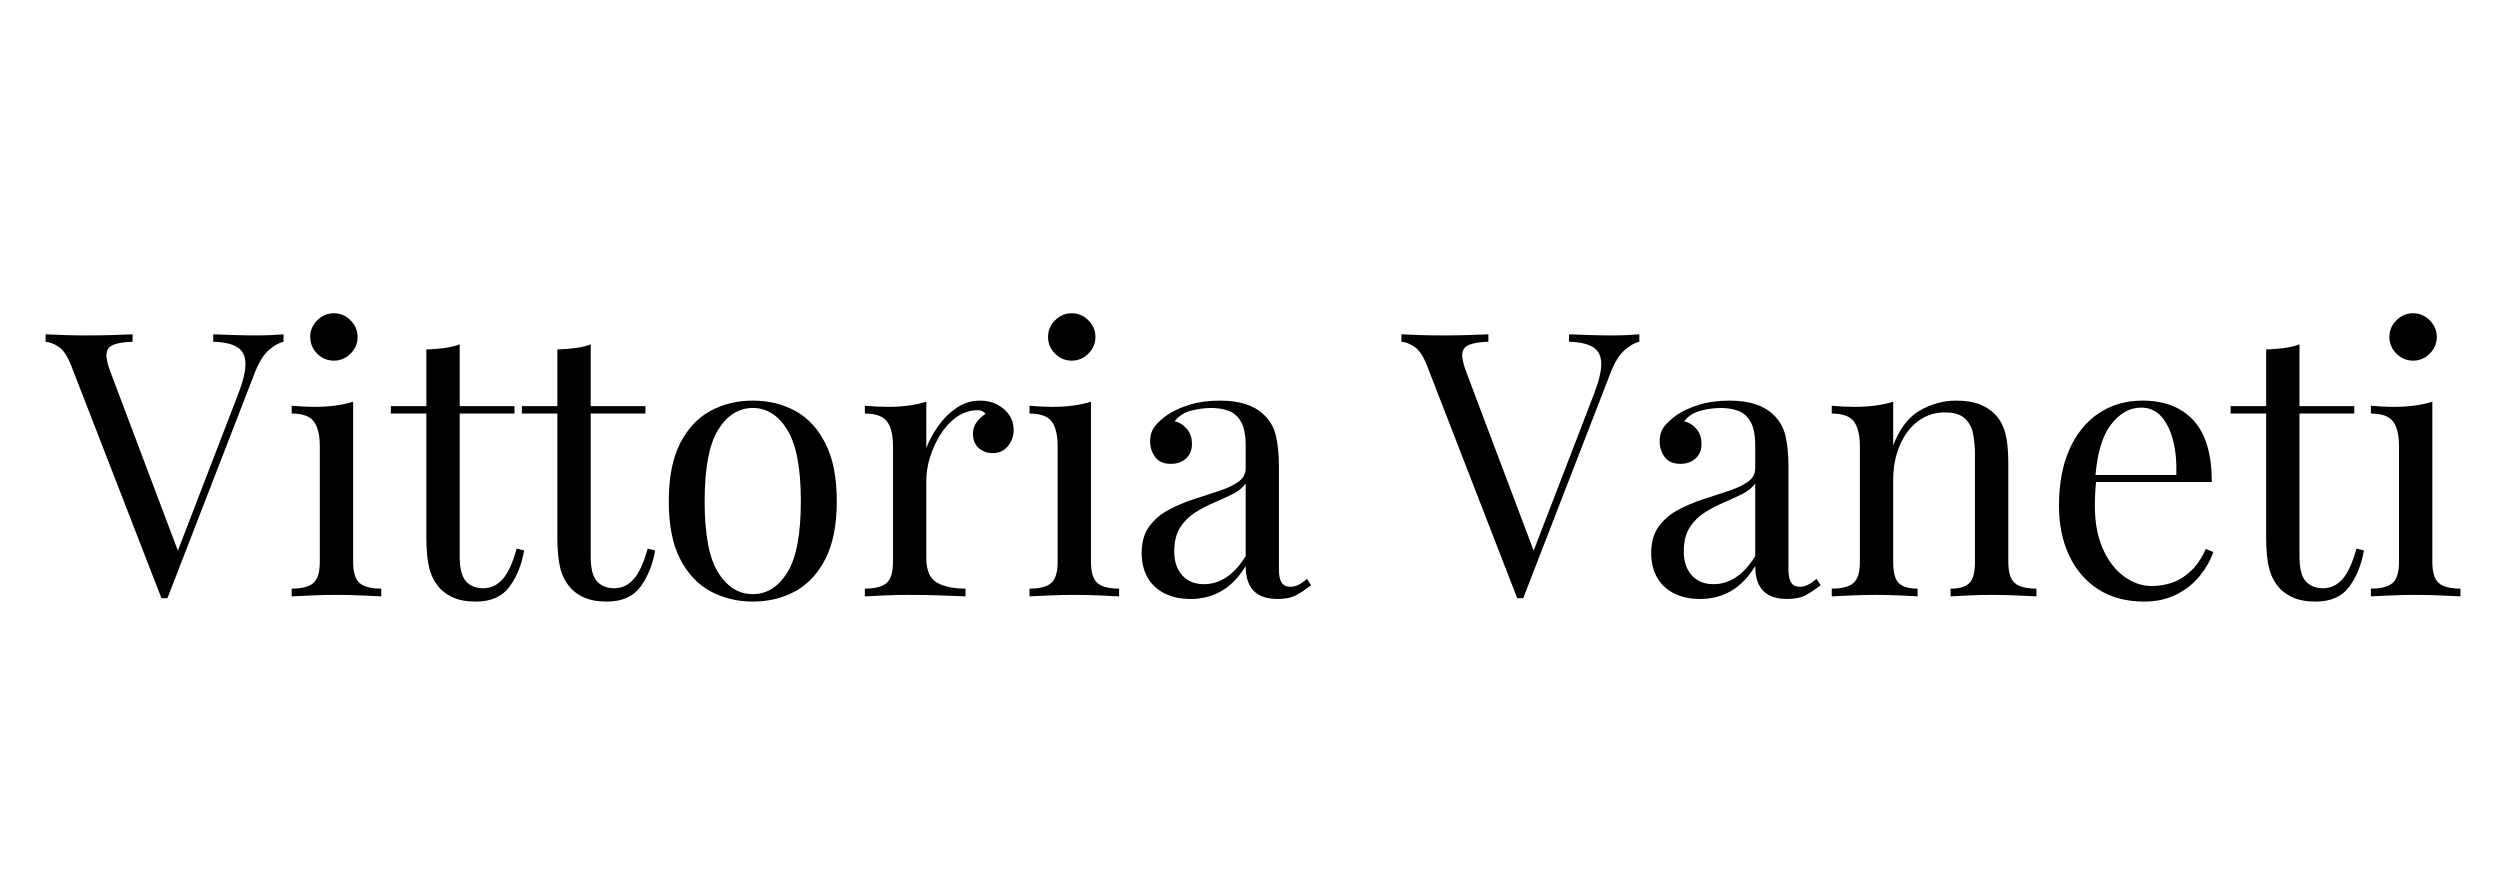 <svg version="1.0" preserveAspectRatio="xMidYMid meet" height="250" viewBox="0 0 525 187.5" zoomAndPan="magnify" width="700" xmlns:xlink="http://www.w3.org/1999/xlink" xmlns="http://www.w3.org/2000/svg"><defs><g></g></defs><g fill-opacity="1" fill="#000000"><g transform="translate(10.048, 125.237)"><g><path d="M 49.5 -55.031 L 49.5 -53.469 C 48.52 -53.258 47.473 -52.66 46.359 -51.672 C 45.242 -50.691 44.242 -49.035 43.359 -46.703 L 25.109 0.391 C 25.004 0.391 24.898 0.391 24.797 0.391 C 24.691 0.391 24.586 0.391 24.484 0.391 C 24.379 0.391 24.273 0.391 24.172 0.391 C 24.066 0.391 23.961 0.391 23.859 0.391 L 4.891 -48.5 C 4.117 -50.469 3.238 -51.773 2.25 -52.422 C 1.27 -53.066 0.363 -53.414 -0.469 -53.469 L -0.469 -55.031 C 0.57 -54.977 1.852 -54.926 3.375 -54.875 C 4.906 -54.82 6.395 -54.797 7.844 -54.797 C 9.863 -54.797 11.754 -54.82 13.516 -54.875 C 15.285 -54.926 16.711 -54.977 17.797 -55.031 L 17.797 -53.469 C 16.035 -53.414 14.703 -53.207 13.797 -52.844 C 12.891 -52.488 12.395 -51.852 12.312 -50.938 C 12.238 -50.031 12.539 -48.695 13.219 -46.938 L 27.672 -8.625 L 26.422 -7.312 L 39.953 -42.438 C 41.035 -45.227 41.551 -47.414 41.5 -49 C 41.445 -50.582 40.848 -51.707 39.703 -52.375 C 38.566 -53.051 36.91 -53.414 34.734 -53.469 L 34.734 -55.031 C 36.242 -54.977 37.773 -54.926 39.328 -54.875 C 40.879 -54.82 42.328 -54.797 43.672 -54.797 C 45.023 -54.797 46.141 -54.82 47.016 -54.875 C 47.898 -54.926 48.727 -54.977 49.5 -55.031 Z M 49.5 -55.031"></path></g></g></g><g fill-opacity="1" fill="#000000"><g transform="translate(59.003, 125.237)"><g><path d="M 11.109 -59.453 C 12.461 -59.453 13.629 -58.957 14.609 -57.969 C 15.598 -56.988 16.094 -55.828 16.094 -54.484 C 16.094 -53.129 15.598 -51.957 14.609 -50.969 C 13.629 -49.988 12.461 -49.5 11.109 -49.5 C 9.766 -49.5 8.598 -49.988 7.609 -50.969 C 6.629 -51.957 6.141 -53.129 6.141 -54.484 C 6.141 -55.828 6.629 -56.988 7.609 -57.969 C 8.598 -58.957 9.766 -59.453 11.109 -59.453 Z M 15.156 -40.875 L 15.156 -7.234 C 15.156 -5.055 15.609 -3.578 16.516 -2.797 C 17.422 -2.016 18.938 -1.625 21.062 -1.625 L 21.062 0 C 20.176 -0.051 18.836 -0.113 17.047 -0.188 C 15.266 -0.27 13.469 -0.312 11.656 -0.312 C 9.895 -0.312 8.109 -0.27 6.297 -0.188 C 4.484 -0.113 3.133 -0.051 2.25 0 L 2.25 -1.625 C 4.375 -1.625 5.891 -2.016 6.797 -2.797 C 7.703 -3.578 8.156 -5.055 8.156 -7.234 L 8.156 -31.547 C 8.156 -33.879 7.738 -35.602 6.906 -36.719 C 6.082 -37.832 4.531 -38.391 2.25 -38.391 L 2.25 -40.031 C 3.906 -39.875 5.516 -39.797 7.078 -39.797 C 8.578 -39.797 10.016 -39.883 11.391 -40.062 C 12.766 -40.25 14.02 -40.52 15.156 -40.875 Z M 15.156 -40.875"></path></g></g></g><g fill-opacity="1" fill="#000000"><g transform="translate(81.771, 125.237)"><g><path d="M 14.766 -52.922 L 14.766 -39.953 L 26.266 -39.953 L 26.266 -38.391 L 14.766 -38.391 L 14.766 -8.312 C 14.766 -5.875 15.203 -4.16 16.078 -3.172 C 16.961 -2.191 18.18 -1.703 19.734 -1.703 C 21.297 -1.703 22.645 -2.336 23.781 -3.609 C 24.914 -4.879 25.898 -7.02 26.734 -10.031 L 28.297 -9.641 C 27.773 -6.629 26.75 -4.086 25.219 -2.016 C 23.688 0.055 21.344 1.094 18.188 1.094 C 16.426 1.094 14.973 0.867 13.828 0.422 C 12.691 -0.016 11.68 -0.648 10.797 -1.484 C 9.66 -2.672 8.867 -4.094 8.422 -5.75 C 7.984 -7.406 7.766 -9.609 7.766 -12.359 L 7.766 -38.391 L 0.312 -38.391 L 0.312 -39.953 L 7.766 -39.953 L 7.766 -51.844 C 9.066 -51.895 10.312 -51.992 11.5 -52.141 C 12.695 -52.297 13.785 -52.555 14.766 -52.922 Z M 14.766 -52.922"></path></g></g></g><g fill-opacity="1" fill="#000000"><g transform="translate(109.279, 125.237)"><g><path d="M 14.766 -52.922 L 14.766 -39.953 L 26.266 -39.953 L 26.266 -38.391 L 14.766 -38.391 L 14.766 -8.312 C 14.766 -5.875 15.203 -4.16 16.078 -3.172 C 16.961 -2.191 18.18 -1.703 19.734 -1.703 C 21.297 -1.703 22.645 -2.336 23.781 -3.609 C 24.914 -4.879 25.898 -7.02 26.734 -10.031 L 28.297 -9.641 C 27.773 -6.629 26.75 -4.086 25.219 -2.016 C 23.688 0.055 21.344 1.094 18.188 1.094 C 16.426 1.094 14.973 0.867 13.828 0.422 C 12.691 -0.016 11.68 -0.648 10.797 -1.484 C 9.66 -2.672 8.867 -4.094 8.422 -5.75 C 7.984 -7.406 7.766 -9.609 7.766 -12.359 L 7.766 -38.391 L 0.312 -38.391 L 0.312 -39.953 L 7.766 -39.953 L 7.766 -51.844 C 9.066 -51.895 10.312 -51.992 11.5 -52.141 C 12.695 -52.297 13.785 -52.555 14.766 -52.922 Z M 14.766 -52.922"></path></g></g></g><g fill-opacity="1" fill="#000000"><g transform="translate(136.787, 125.237)"><g><path d="M 21.297 -41.109 C 24.609 -41.109 27.586 -40.383 30.234 -38.938 C 32.879 -37.488 34.988 -35.207 36.562 -32.094 C 38.145 -28.988 38.938 -24.945 38.938 -19.969 C 38.938 -15 38.145 -10.973 36.562 -7.891 C 34.988 -4.805 32.879 -2.535 30.234 -1.078 C 27.586 0.367 24.609 1.094 21.297 1.094 C 18.035 1.094 15.066 0.367 12.391 -1.078 C 9.723 -2.535 7.598 -4.805 6.016 -7.891 C 4.441 -10.973 3.656 -15 3.656 -19.969 C 3.656 -24.945 4.441 -28.988 6.016 -32.094 C 7.598 -35.207 9.723 -37.488 12.391 -38.938 C 15.066 -40.383 18.035 -41.109 21.297 -41.109 Z M 21.297 -39.562 C 18.336 -39.562 15.91 -38.031 14.016 -34.969 C 12.129 -31.914 11.188 -26.914 11.188 -19.969 C 11.188 -13.031 12.129 -8.047 14.016 -5.016 C 15.91 -1.984 18.336 -0.469 21.297 -0.469 C 24.242 -0.469 26.66 -1.984 28.547 -5.016 C 30.441 -8.047 31.391 -13.031 31.391 -19.969 C 31.391 -26.914 30.441 -31.914 28.547 -34.969 C 26.66 -38.031 24.242 -39.562 21.297 -39.562 Z M 21.297 -39.562"></path></g></g></g><g fill-opacity="1" fill="#000000"><g transform="translate(179.37, 125.237)"><g><path d="M 26.422 -41.109 C 27.816 -41.109 29.047 -40.82 30.109 -40.25 C 31.172 -39.688 32 -38.953 32.594 -38.047 C 33.195 -37.141 33.5 -36.113 33.5 -34.969 C 33.5 -33.676 33.098 -32.535 32.297 -31.547 C 31.492 -30.566 30.414 -30.078 29.062 -30.078 C 27.977 -30.078 27.02 -30.426 26.188 -31.125 C 25.363 -31.82 24.953 -32.82 24.953 -34.125 C 24.953 -35.102 25.223 -35.941 25.766 -36.641 C 26.305 -37.336 26.914 -37.895 27.594 -38.312 C 27.227 -38.832 26.68 -39.094 25.953 -39.094 C 24.348 -39.094 22.867 -38.613 21.516 -37.656 C 20.172 -36.695 19.031 -35.461 18.094 -33.953 C 17.164 -32.453 16.441 -30.859 15.922 -29.172 C 15.41 -27.492 15.156 -25.93 15.156 -24.484 L 15.156 -8 C 15.156 -5.469 15.891 -3.77 17.359 -2.906 C 18.836 -2.051 20.848 -1.625 23.391 -1.625 L 23.391 0 C 22.203 -0.051 20.52 -0.113 18.344 -0.188 C 16.164 -0.27 13.859 -0.312 11.422 -0.312 C 9.66 -0.312 7.91 -0.27 6.172 -0.188 C 4.441 -0.113 3.133 -0.051 2.25 0 L 2.25 -1.625 C 4.375 -1.625 5.891 -2.016 6.797 -2.797 C 7.703 -3.578 8.156 -5.055 8.156 -7.234 L 8.156 -31.547 C 8.156 -33.879 7.738 -35.602 6.906 -36.719 C 6.082 -37.832 4.531 -38.391 2.25 -38.391 L 2.25 -40.031 C 3.906 -39.875 5.516 -39.797 7.078 -39.797 C 8.578 -39.797 10.016 -39.883 11.391 -40.062 C 12.766 -40.25 14.02 -40.52 15.156 -40.875 L 15.156 -31.172 C 15.727 -32.672 16.547 -34.18 17.609 -35.703 C 18.672 -37.234 19.953 -38.516 21.453 -39.547 C 22.953 -40.586 24.609 -41.109 26.422 -41.109 Z M 26.422 -41.109"></path></g></g></g><g fill-opacity="1" fill="#000000"><g transform="translate(213.949, 125.237)"><g><path d="M 11.109 -59.453 C 12.461 -59.453 13.629 -58.957 14.609 -57.969 C 15.598 -56.988 16.094 -55.828 16.094 -54.484 C 16.094 -53.129 15.598 -51.957 14.609 -50.969 C 13.629 -49.988 12.461 -49.5 11.109 -49.5 C 9.766 -49.5 8.598 -49.988 7.609 -50.969 C 6.629 -51.957 6.141 -53.129 6.141 -54.484 C 6.141 -55.828 6.629 -56.988 7.609 -57.969 C 8.598 -58.957 9.766 -59.453 11.109 -59.453 Z M 15.156 -40.875 L 15.156 -7.234 C 15.156 -5.055 15.609 -3.578 16.516 -2.797 C 17.422 -2.016 18.938 -1.625 21.062 -1.625 L 21.062 0 C 20.176 -0.051 18.836 -0.113 17.047 -0.188 C 15.266 -0.27 13.469 -0.312 11.656 -0.312 C 9.895 -0.312 8.109 -0.27 6.297 -0.188 C 4.484 -0.113 3.133 -0.051 2.25 0 L 2.25 -1.625 C 4.375 -1.625 5.891 -2.016 6.797 -2.797 C 7.703 -3.578 8.156 -5.055 8.156 -7.234 L 8.156 -31.547 C 8.156 -33.879 7.738 -35.602 6.906 -36.719 C 6.082 -37.832 4.531 -38.391 2.25 -38.391 L 2.25 -40.031 C 3.906 -39.875 5.516 -39.797 7.078 -39.797 C 8.578 -39.797 10.016 -39.883 11.391 -40.062 C 12.766 -40.25 14.02 -40.52 15.156 -40.875 Z M 15.156 -40.875"></path></g></g></g><g fill-opacity="1" fill="#000000"><g transform="translate(236.717, 125.237)"><g><path d="M 13.297 0.547 C 11.172 0.547 9.328 0.145 7.766 -0.656 C 6.211 -1.457 5.035 -2.582 4.234 -4.031 C 3.43 -5.488 3.031 -7.176 3.031 -9.094 C 3.031 -11.375 3.562 -13.238 4.625 -14.688 C 5.688 -16.133 7.047 -17.297 8.703 -18.172 C 10.359 -19.055 12.102 -19.797 13.938 -20.391 C 15.781 -20.992 17.531 -21.566 19.188 -22.109 C 20.852 -22.648 22.219 -23.285 23.281 -24.016 C 24.344 -24.742 24.875 -25.703 24.875 -26.891 L 24.875 -31.703 C 24.875 -33.879 24.547 -35.535 23.891 -36.672 C 23.242 -37.816 22.375 -38.582 21.281 -38.969 C 20.195 -39.363 18.984 -39.562 17.641 -39.562 C 16.348 -39.562 14.961 -39.379 13.484 -39.016 C 12.004 -38.648 10.828 -37.898 9.953 -36.766 C 10.93 -36.555 11.781 -36.035 12.5 -35.203 C 13.227 -34.379 13.594 -33.316 13.594 -32.016 C 13.594 -30.723 13.176 -29.703 12.344 -28.953 C 11.52 -28.203 10.461 -27.828 9.172 -27.828 C 7.672 -27.828 6.566 -28.305 5.859 -29.266 C 5.16 -30.223 4.812 -31.297 4.812 -32.484 C 4.812 -33.828 5.148 -34.914 5.828 -35.75 C 6.504 -36.582 7.359 -37.359 8.391 -38.078 C 9.586 -38.91 11.129 -39.625 13.016 -40.219 C 14.91 -40.812 17.047 -41.109 19.422 -41.109 C 21.547 -41.109 23.359 -40.863 24.859 -40.375 C 26.367 -39.883 27.613 -39.172 28.594 -38.234 C 29.945 -36.992 30.828 -35.477 31.234 -33.688 C 31.648 -31.906 31.859 -29.77 31.859 -27.281 L 31.859 -5.672 C 31.859 -4.379 32.051 -3.445 32.438 -2.875 C 32.832 -2.301 33.445 -2.016 34.281 -2.016 C 34.844 -2.016 35.383 -2.145 35.906 -2.406 C 36.426 -2.664 37.047 -3.082 37.766 -3.656 L 38.625 -2.328 C 37.539 -1.504 36.504 -0.816 35.516 -0.266 C 34.535 0.273 33.211 0.547 31.547 0.547 C 30.047 0.547 28.801 0.285 27.812 -0.234 C 26.832 -0.754 26.098 -1.52 25.609 -2.531 C 25.117 -3.539 24.875 -4.82 24.875 -6.375 C 23.469 -4.039 21.789 -2.301 19.844 -1.156 C 17.906 -0.02 15.723 0.547 13.297 0.547 Z M 16.094 -2.562 C 17.801 -2.562 19.391 -3.051 20.859 -4.031 C 22.336 -5.02 23.676 -6.5 24.875 -8.469 L 24.875 -23.703 C 24.25 -22.828 23.336 -22.086 22.141 -21.484 C 20.953 -20.891 19.66 -20.297 18.266 -19.703 C 16.867 -19.109 15.535 -18.41 14.266 -17.609 C 12.992 -16.805 11.941 -15.754 11.109 -14.453 C 10.285 -13.16 9.875 -11.477 9.875 -9.406 C 9.875 -7.332 10.43 -5.672 11.547 -4.422 C 12.66 -3.18 14.176 -2.562 16.094 -2.562 Z M 16.094 -2.562"></path></g></g></g><g fill-opacity="1" fill="#000000"><g transform="translate(275.415, 125.237)"><g></g></g></g><g fill-opacity="1" fill="#000000"><g transform="translate(294.764, 125.237)"><g><path d="M 49.5 -55.031 L 49.5 -53.469 C 48.52 -53.258 47.473 -52.66 46.359 -51.672 C 45.242 -50.691 44.242 -49.035 43.359 -46.703 L 25.109 0.391 C 25.004 0.391 24.898 0.391 24.797 0.391 C 24.691 0.391 24.586 0.391 24.484 0.391 C 24.379 0.391 24.273 0.391 24.172 0.391 C 24.066 0.391 23.961 0.391 23.859 0.391 L 4.891 -48.5 C 4.117 -50.469 3.238 -51.773 2.25 -52.422 C 1.27 -53.066 0.363 -53.414 -0.469 -53.469 L -0.469 -55.031 C 0.57 -54.977 1.852 -54.926 3.375 -54.875 C 4.906 -54.82 6.395 -54.797 7.844 -54.797 C 9.863 -54.797 11.754 -54.82 13.516 -54.875 C 15.285 -54.926 16.711 -54.977 17.797 -55.031 L 17.797 -53.469 C 16.035 -53.414 14.703 -53.207 13.797 -52.844 C 12.891 -52.488 12.395 -51.852 12.312 -50.938 C 12.238 -50.031 12.539 -48.695 13.219 -46.938 L 27.672 -8.625 L 26.422 -7.312 L 39.953 -42.438 C 41.035 -45.227 41.551 -47.414 41.5 -49 C 41.445 -50.582 40.848 -51.707 39.703 -52.375 C 38.566 -53.051 36.91 -53.414 34.734 -53.469 L 34.734 -55.031 C 36.242 -54.977 37.773 -54.926 39.328 -54.875 C 40.879 -54.82 42.328 -54.797 43.672 -54.797 C 45.023 -54.797 46.141 -54.82 47.016 -54.875 C 47.898 -54.926 48.727 -54.977 49.5 -55.031 Z M 49.5 -55.031"></path></g></g></g><g fill-opacity="1" fill="#000000"><g transform="translate(343.719, 125.237)"><g><path d="M 13.297 0.547 C 11.172 0.547 9.328 0.145 7.766 -0.656 C 6.211 -1.457 5.035 -2.582 4.234 -4.031 C 3.43 -5.488 3.031 -7.176 3.031 -9.094 C 3.031 -11.375 3.562 -13.238 4.625 -14.688 C 5.688 -16.133 7.047 -17.297 8.703 -18.172 C 10.359 -19.055 12.102 -19.797 13.938 -20.391 C 15.781 -20.992 17.531 -21.566 19.188 -22.109 C 20.852 -22.648 22.219 -23.285 23.281 -24.016 C 24.344 -24.742 24.875 -25.703 24.875 -26.891 L 24.875 -31.703 C 24.875 -33.879 24.547 -35.535 23.891 -36.672 C 23.242 -37.816 22.375 -38.582 21.281 -38.969 C 20.195 -39.363 18.984 -39.562 17.641 -39.562 C 16.348 -39.562 14.961 -39.379 13.484 -39.016 C 12.004 -38.648 10.828 -37.898 9.953 -36.766 C 10.93 -36.555 11.781 -36.035 12.5 -35.203 C 13.227 -34.379 13.594 -33.316 13.594 -32.016 C 13.594 -30.723 13.176 -29.703 12.344 -28.953 C 11.52 -28.203 10.461 -27.828 9.172 -27.828 C 7.672 -27.828 6.566 -28.305 5.859 -29.266 C 5.16 -30.223 4.812 -31.297 4.812 -32.484 C 4.812 -33.828 5.148 -34.914 5.828 -35.75 C 6.504 -36.582 7.359 -37.359 8.391 -38.078 C 9.586 -38.91 11.129 -39.625 13.016 -40.219 C 14.91 -40.812 17.047 -41.109 19.422 -41.109 C 21.547 -41.109 23.359 -40.863 24.859 -40.375 C 26.367 -39.883 27.613 -39.172 28.594 -38.234 C 29.945 -36.992 30.828 -35.477 31.234 -33.688 C 31.648 -31.906 31.859 -29.77 31.859 -27.281 L 31.859 -5.672 C 31.859 -4.379 32.051 -3.445 32.438 -2.875 C 32.832 -2.301 33.445 -2.016 34.281 -2.016 C 34.844 -2.016 35.383 -2.145 35.906 -2.406 C 36.426 -2.664 37.047 -3.082 37.766 -3.656 L 38.625 -2.328 C 37.539 -1.504 36.504 -0.816 35.516 -0.266 C 34.535 0.273 33.211 0.547 31.547 0.547 C 30.047 0.547 28.801 0.285 27.812 -0.234 C 26.832 -0.754 26.098 -1.52 25.609 -2.531 C 25.117 -3.539 24.875 -4.82 24.875 -6.375 C 23.469 -4.039 21.789 -2.301 19.844 -1.156 C 17.906 -0.02 15.723 0.547 13.297 0.547 Z M 16.094 -2.562 C 17.801 -2.562 19.391 -3.051 20.859 -4.031 C 22.336 -5.02 23.676 -6.5 24.875 -8.469 L 24.875 -23.703 C 24.25 -22.828 23.336 -22.086 22.141 -21.484 C 20.953 -20.891 19.66 -20.297 18.266 -19.703 C 16.867 -19.109 15.535 -18.41 14.266 -17.609 C 12.992 -16.805 11.941 -15.754 11.109 -14.453 C 10.285 -13.16 9.875 -11.477 9.875 -9.406 C 9.875 -7.332 10.43 -5.672 11.547 -4.422 C 12.66 -3.18 14.176 -2.562 16.094 -2.562 Z M 16.094 -2.562"></path></g></g></g><g fill-opacity="1" fill="#000000"><g transform="translate(382.417, 125.237)"><g><path d="M 28.375 -41.109 C 30.344 -41.109 31.984 -40.848 33.297 -40.328 C 34.617 -39.816 35.723 -39.094 36.609 -38.156 C 37.586 -37.125 38.285 -35.828 38.703 -34.266 C 39.117 -32.711 39.328 -30.617 39.328 -27.984 L 39.328 -7.234 C 39.328 -5.055 39.781 -3.578 40.688 -2.797 C 41.594 -2.016 43.109 -1.625 45.234 -1.625 L 45.234 0 C 44.348 -0.051 43 -0.113 41.188 -0.188 C 39.375 -0.27 37.613 -0.312 35.906 -0.312 C 34.195 -0.312 32.523 -0.27 30.891 -0.188 C 29.254 -0.113 28.023 -0.051 27.203 0 L 27.203 -1.625 C 29.066 -1.625 30.383 -2.016 31.156 -2.797 C 31.938 -3.578 32.328 -5.055 32.328 -7.234 L 32.328 -29.688 C 32.328 -31.289 32.195 -32.766 31.938 -34.109 C 31.676 -35.461 31.094 -36.551 30.188 -37.375 C 29.281 -38.207 27.895 -38.625 26.031 -38.625 C 23.852 -38.625 21.945 -38 20.312 -36.75 C 18.688 -35.508 17.422 -33.812 16.516 -31.656 C 15.609 -29.508 15.156 -27.117 15.156 -24.484 L 15.156 -7.234 C 15.156 -5.055 15.539 -3.578 16.312 -2.797 C 17.094 -2.016 18.414 -1.625 20.281 -1.625 L 20.281 0 C 19.457 -0.051 18.227 -0.113 16.594 -0.188 C 14.957 -0.27 13.285 -0.312 11.578 -0.312 C 9.867 -0.312 8.109 -0.27 6.297 -0.188 C 4.484 -0.113 3.133 -0.051 2.25 0 L 2.25 -1.625 C 4.375 -1.625 5.891 -2.016 6.797 -2.797 C 7.703 -3.578 8.156 -5.055 8.156 -7.234 L 8.156 -31.547 C 8.156 -33.879 7.738 -35.602 6.906 -36.719 C 6.082 -37.832 4.531 -38.391 2.25 -38.391 L 2.25 -40.031 C 3.906 -39.875 5.516 -39.797 7.078 -39.797 C 8.578 -39.797 10.016 -39.883 11.391 -40.062 C 12.766 -40.25 14.02 -40.52 15.156 -40.875 L 15.156 -31.703 C 16.5 -35.234 18.375 -37.68 20.781 -39.047 C 23.195 -40.422 25.727 -41.109 28.375 -41.109 Z M 28.375 -41.109"></path></g></g></g><g fill-opacity="1" fill="#000000"><g transform="translate(428.807, 125.237)"><g><path d="M 21.141 -41.109 C 25.703 -41.109 29.266 -39.723 31.828 -36.953 C 34.391 -34.18 35.672 -29.867 35.672 -24.016 L 8.234 -24.016 L 8.156 -25.484 L 28.219 -25.484 C 28.32 -28.023 28.113 -30.367 27.594 -32.516 C 27.07 -34.672 26.254 -36.395 25.141 -37.688 C 24.023 -38.988 22.586 -39.641 20.828 -39.641 C 18.441 -39.641 16.328 -38.445 14.484 -36.062 C 12.648 -33.676 11.551 -29.895 11.188 -24.719 L 11.422 -24.406 C 11.316 -23.625 11.238 -22.766 11.188 -21.828 C 11.133 -20.898 11.109 -19.973 11.109 -19.047 C 11.109 -15.516 11.676 -12.477 12.812 -9.938 C 13.957 -7.406 15.445 -5.477 17.281 -4.156 C 19.125 -2.832 21.031 -2.172 23 -2.172 C 24.562 -2.172 26.039 -2.414 27.438 -2.906 C 28.832 -3.406 30.125 -4.223 31.312 -5.359 C 32.508 -6.504 33.547 -8.035 34.422 -9.953 L 35.984 -9.328 C 35.41 -7.617 34.477 -5.957 33.188 -4.344 C 31.895 -2.738 30.266 -1.43 28.297 -0.422 C 26.328 0.586 24.047 1.094 21.453 1.094 C 17.723 1.094 14.52 0.238 11.844 -1.469 C 9.176 -3.188 7.129 -5.562 5.703 -8.594 C 4.285 -11.625 3.578 -15.109 3.578 -19.047 C 3.578 -23.598 4.301 -27.52 5.75 -30.812 C 7.195 -34.102 9.242 -36.641 11.891 -38.422 C 14.535 -40.211 17.617 -41.109 21.141 -41.109 Z M 21.141 -41.109"></path></g></g></g><g fill-opacity="1" fill="#000000"><g transform="translate(468.127, 125.237)"><g><path d="M 14.766 -52.922 L 14.766 -39.953 L 26.266 -39.953 L 26.266 -38.391 L 14.766 -38.391 L 14.766 -8.312 C 14.766 -5.875 15.203 -4.16 16.078 -3.172 C 16.961 -2.191 18.18 -1.703 19.734 -1.703 C 21.297 -1.703 22.645 -2.336 23.781 -3.609 C 24.914 -4.879 25.898 -7.02 26.734 -10.031 L 28.297 -9.641 C 27.773 -6.629 26.75 -4.086 25.219 -2.016 C 23.688 0.055 21.344 1.094 18.188 1.094 C 16.426 1.094 14.973 0.867 13.828 0.422 C 12.691 -0.016 11.68 -0.648 10.797 -1.484 C 9.66 -2.672 8.867 -4.094 8.422 -5.75 C 7.984 -7.406 7.766 -9.609 7.766 -12.359 L 7.766 -38.391 L 0.312 -38.391 L 0.312 -39.953 L 7.766 -39.953 L 7.766 -51.844 C 9.066 -51.895 10.312 -51.992 11.5 -52.141 C 12.695 -52.297 13.785 -52.555 14.766 -52.922 Z M 14.766 -52.922"></path></g></g></g><g fill-opacity="1" fill="#000000"><g transform="translate(495.635, 125.237)"><g><path d="M 11.109 -59.453 C 12.461 -59.453 13.629 -58.957 14.609 -57.969 C 15.598 -56.988 16.094 -55.828 16.094 -54.484 C 16.094 -53.129 15.598 -51.957 14.609 -50.969 C 13.629 -49.988 12.461 -49.5 11.109 -49.5 C 9.766 -49.5 8.598 -49.988 7.609 -50.969 C 6.629 -51.957 6.141 -53.129 6.141 -54.484 C 6.141 -55.828 6.629 -56.988 7.609 -57.969 C 8.598 -58.957 9.766 -59.453 11.109 -59.453 Z M 15.156 -40.875 L 15.156 -7.234 C 15.156 -5.055 15.609 -3.578 16.516 -2.797 C 17.422 -2.016 18.938 -1.625 21.062 -1.625 L 21.062 0 C 20.176 -0.051 18.836 -0.113 17.047 -0.188 C 15.266 -0.27 13.469 -0.312 11.656 -0.312 C 9.895 -0.312 8.109 -0.27 6.297 -0.188 C 4.484 -0.113 3.133 -0.051 2.25 0 L 2.25 -1.625 C 4.375 -1.625 5.891 -2.016 6.797 -2.797 C 7.703 -3.578 8.156 -5.055 8.156 -7.234 L 8.156 -31.547 C 8.156 -33.879 7.738 -35.602 6.906 -36.719 C 6.082 -37.832 4.531 -38.391 2.25 -38.391 L 2.25 -40.031 C 3.906 -39.875 5.516 -39.797 7.078 -39.797 C 8.578 -39.797 10.016 -39.883 11.391 -40.062 C 12.766 -40.25 14.02 -40.52 15.156 -40.875 Z M 15.156 -40.875"></path></g></g></g><g fill-opacity="1" fill="#000000"><g transform="translate(518.407, 125.237)"><g></g></g></g></svg>
